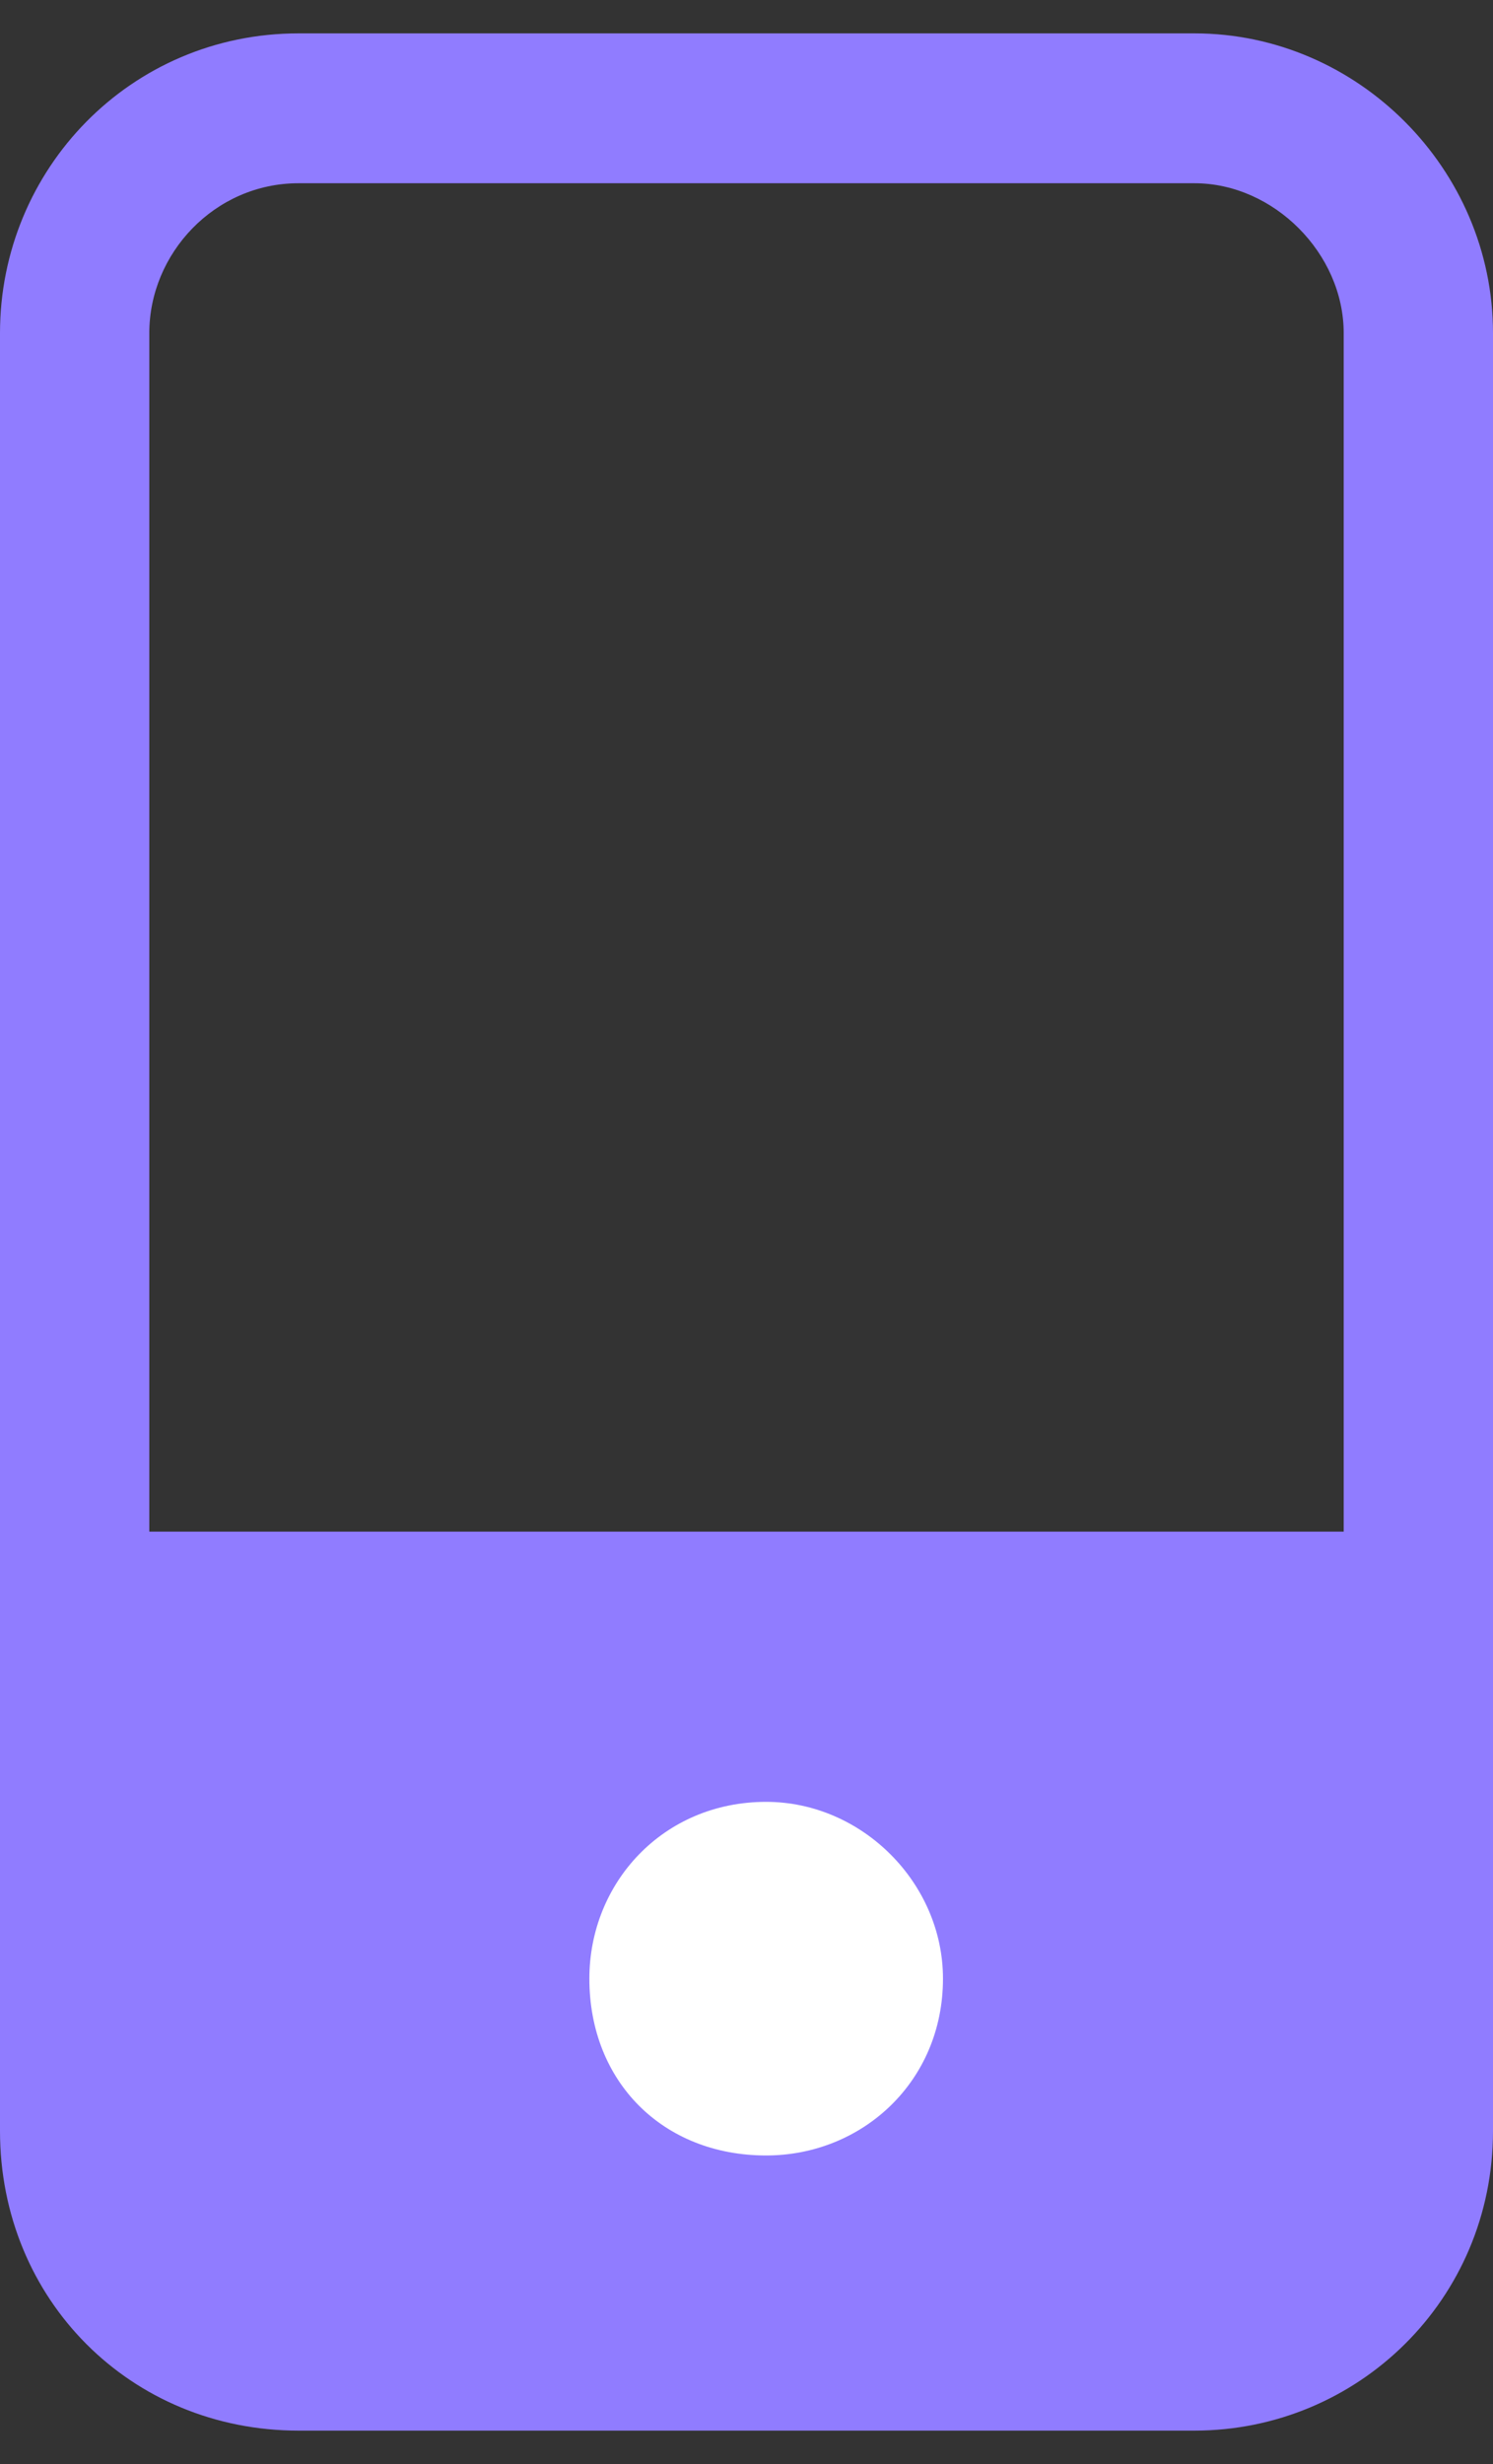 <?xml version="1.0" encoding="utf-8"?>
<svg xmlns="http://www.w3.org/2000/svg" width="20" height="33" viewBox="0 0 20 33" fill="none">
<rect x="0" y="0" width="20" height="33" fill="#333333" stroke="none"/>
<path d="M16 0.447H4C1.75 0.447 0 2.266 0 4.461V28.54C0 30.797 1.75 32.553 4 32.553H16C18.188 32.553 20 30.797 20 28.54V4.461C20 2.266 18.188 0.447 16 0.447ZM18 28.54C18 29.668 17.062 30.546 16 30.546H4C2.875 30.546 2 29.668 2 28.54V22.52H18V28.54ZM18 20.513H2V4.461C2 3.395 2.875 2.454 4 2.454H16C17.062 2.454 18 3.395 18 4.461V20.513Z" fill="#907CFF"/>
<rect x="1.579" y="20.974" width="17.368" height="10" fill="#907CFF"/>
<path d="M12.632 26.5C12.632 27.882 11.546 28.868 10.263 28.868C8.882 28.868 7.895 27.882 7.895 26.5C7.895 25.217 8.882 24.132 10.263 24.132C11.546 24.132 12.632 25.217 12.632 26.5Z" fill="white"/>
</svg>